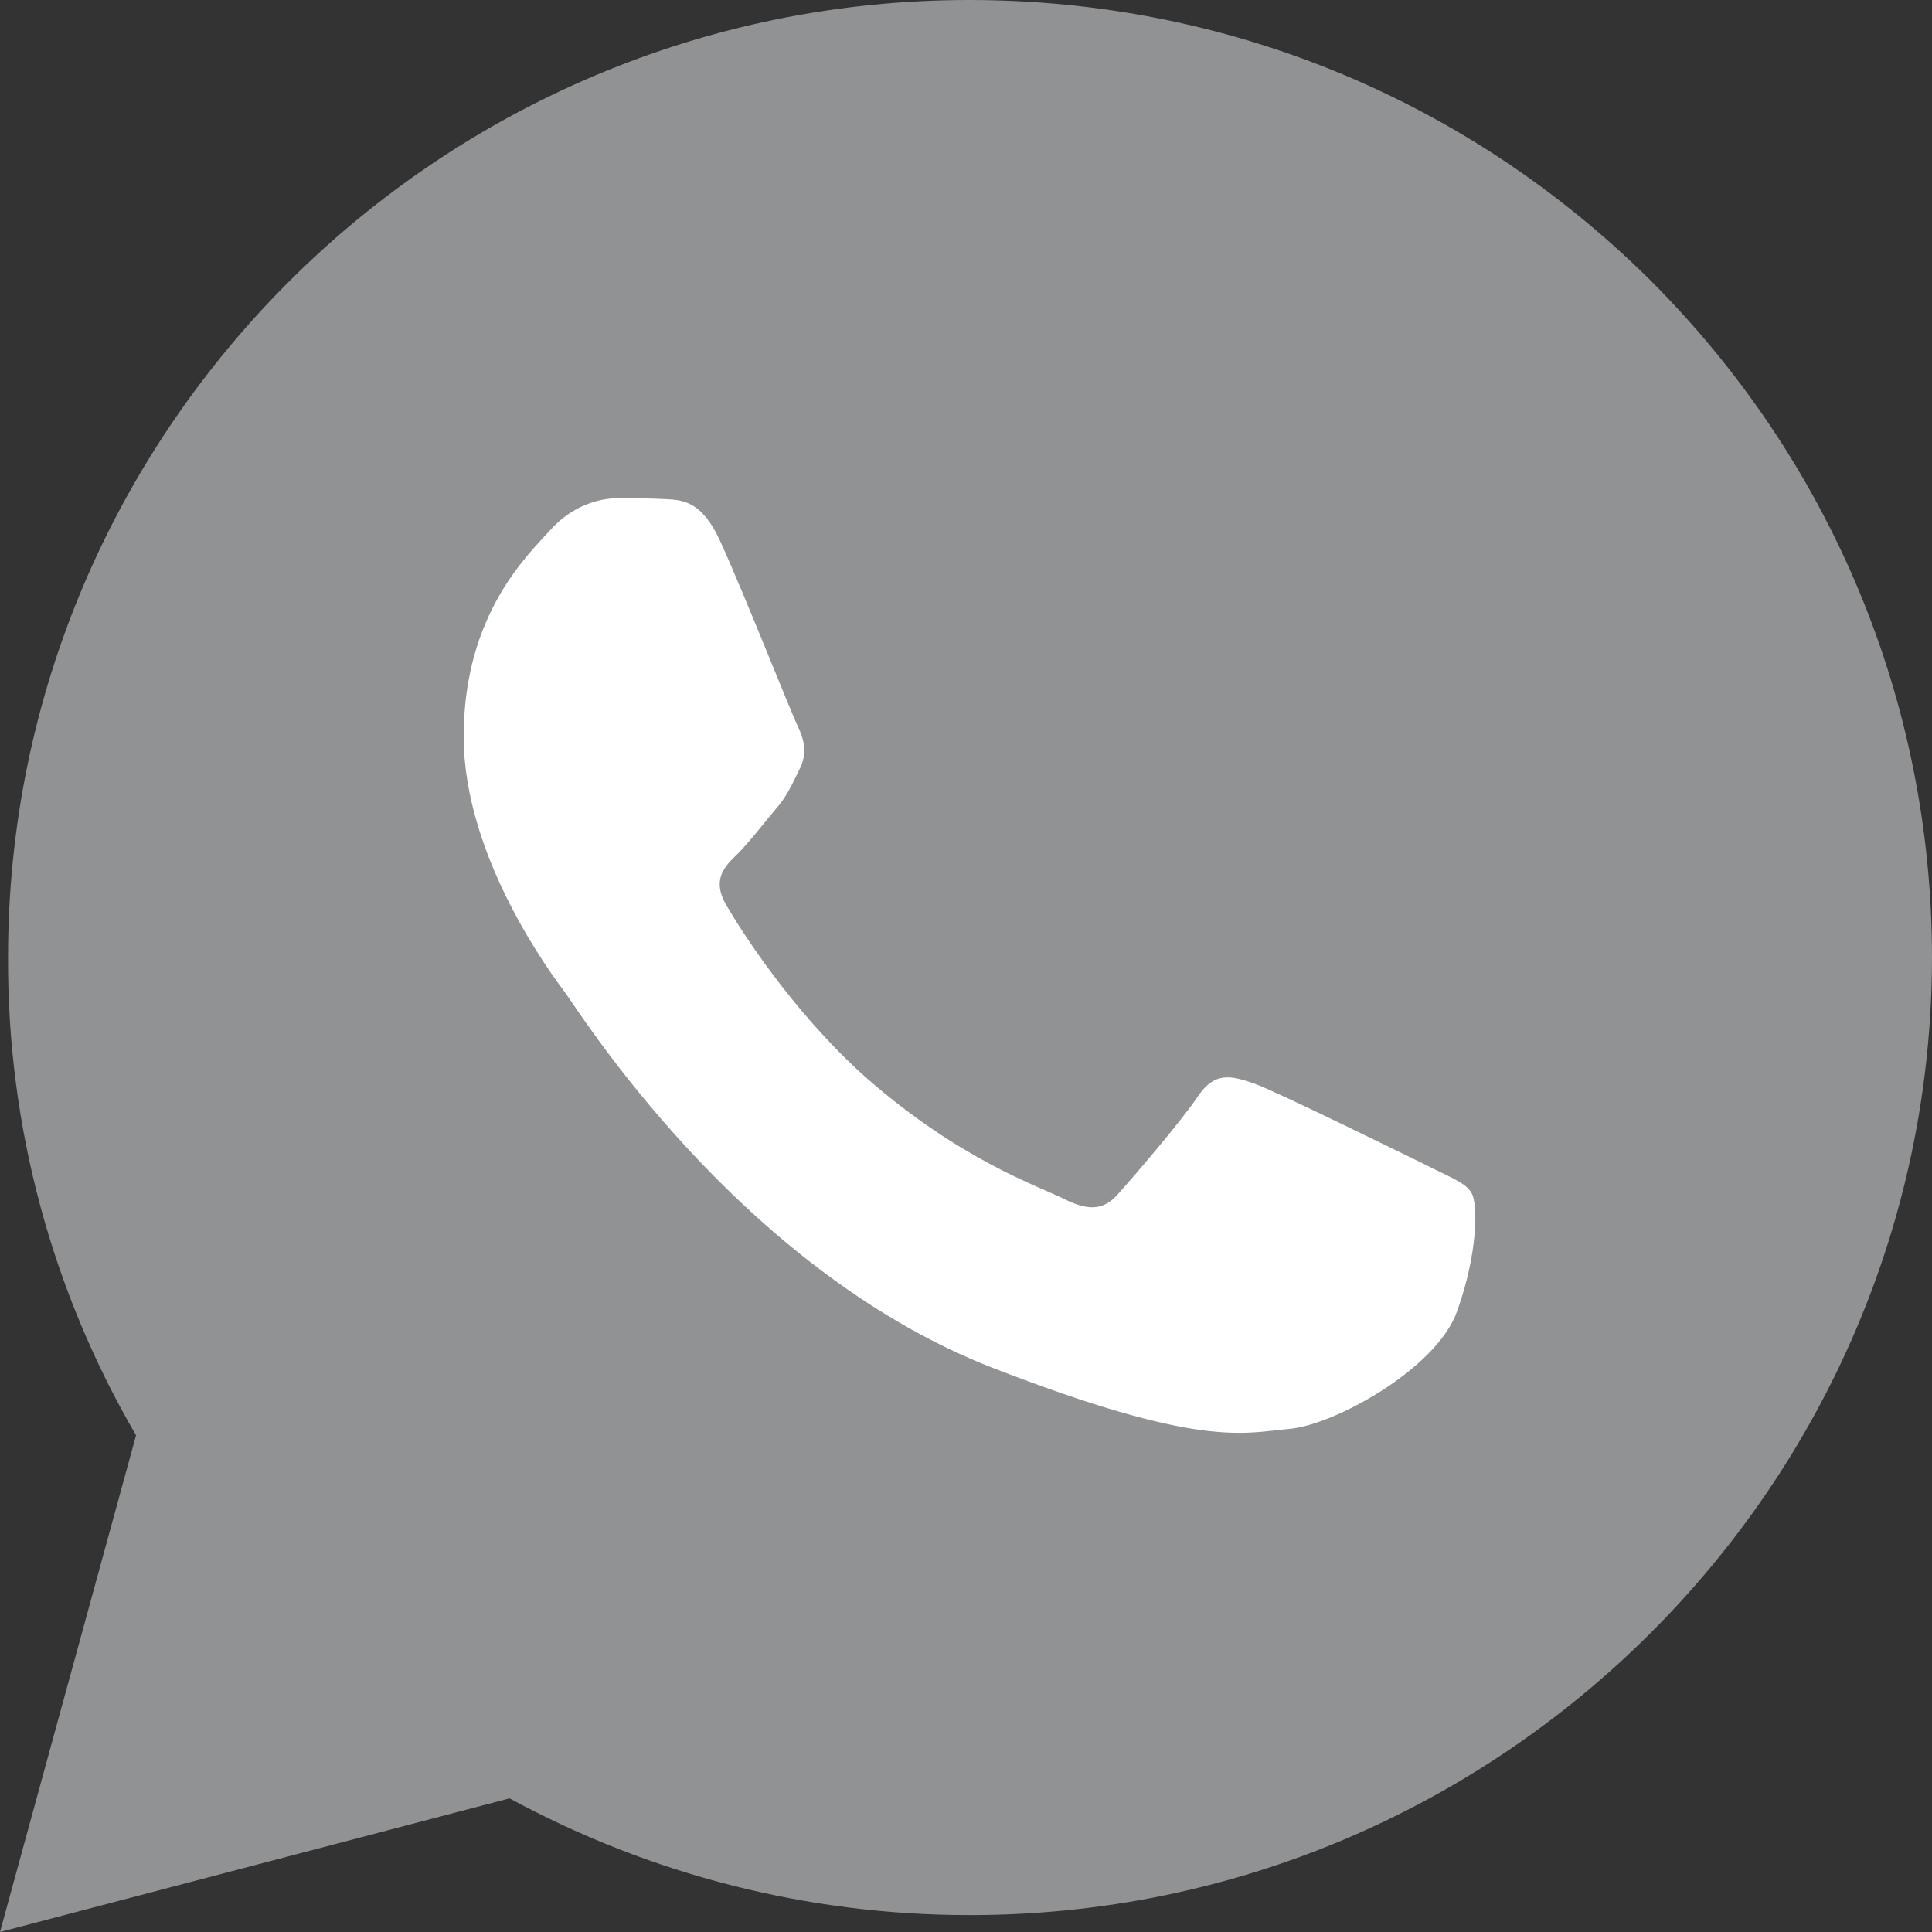 <svg width="24" height="24" viewBox="0 0 24 24" fill="none" xmlns="http://www.w3.org/2000/svg" xmlns:xlink="http://www.w3.org/1999/xlink">
	<rect x="0" y="0" width="24" height="24" fill="#333333" stroke="none"/>
	<desc>
			Created with Pixso.
	</desc>
	<defs>
		<clipPath id="clip7_80522">
			<rect id="Name=whatsapp,State=Default" width="24" height="24" fill="white" fill-opacity="0"/>
		</clipPath>
	</defs>
	<g clip-path="url(#clip7_80522)">
		<path id="Vector" d="M0.1 11.89C0.09 13.98 0.64 16.03 1.69 17.83L0 24L6.33 22.34C8.08 23.29 10.04 23.79 12.04 23.79L12.05 23.79C18.63 23.79 23.99 18.45 24 11.9C24 8.72 22.75 5.73 20.5 3.48C18.24 1.24 15.24 0 12.04 0C5.46 0 0.1 5.33 0.1 11.89Z" fill="#919294" fill-opacity="1" fill-rule="nonzero"/>
		<path id="Vector" d="M8.95 6.73C8.72 6.22 8.48 6.21 8.26 6.2C8.08 6.19 7.87 6.19 7.66 6.19C7.46 6.19 7.12 6.27 6.84 6.58C6.56 6.89 5.76 7.63 5.76 9.15C5.76 10.66 6.87 12.13 7.02 12.33C7.18 12.54 9.16 15.74 12.3 16.98C14.92 18 15.45 17.8 16.02 17.75C16.58 17.7 17.85 17 18.1 16.29C18.36 15.57 18.36 14.95 18.28 14.82C18.21 14.69 18 14.62 17.69 14.46C17.38 14.31 15.86 13.56 15.58 13.46C15.29 13.36 15.09 13.31 14.88 13.62C14.68 13.92 14.08 14.62 13.9 14.82C13.72 15.03 13.54 15.05 13.23 14.9C12.92 14.74 11.93 14.42 10.74 13.37C9.83 12.55 9.2 11.55 9.02 11.24C8.84 10.93 9 10.76 9.16 10.61C9.3 10.47 9.47 10.25 9.62 10.07C9.78 9.89 9.83 9.76 9.93 9.56C10.04 9.35 9.98 9.17 9.91 9.02C9.83 8.86 9.23 7.34 8.95 6.73Z" fill="#FFFFFF" fill-opacity="1" fill-rule="evenodd"/>
	</g>
</svg>
